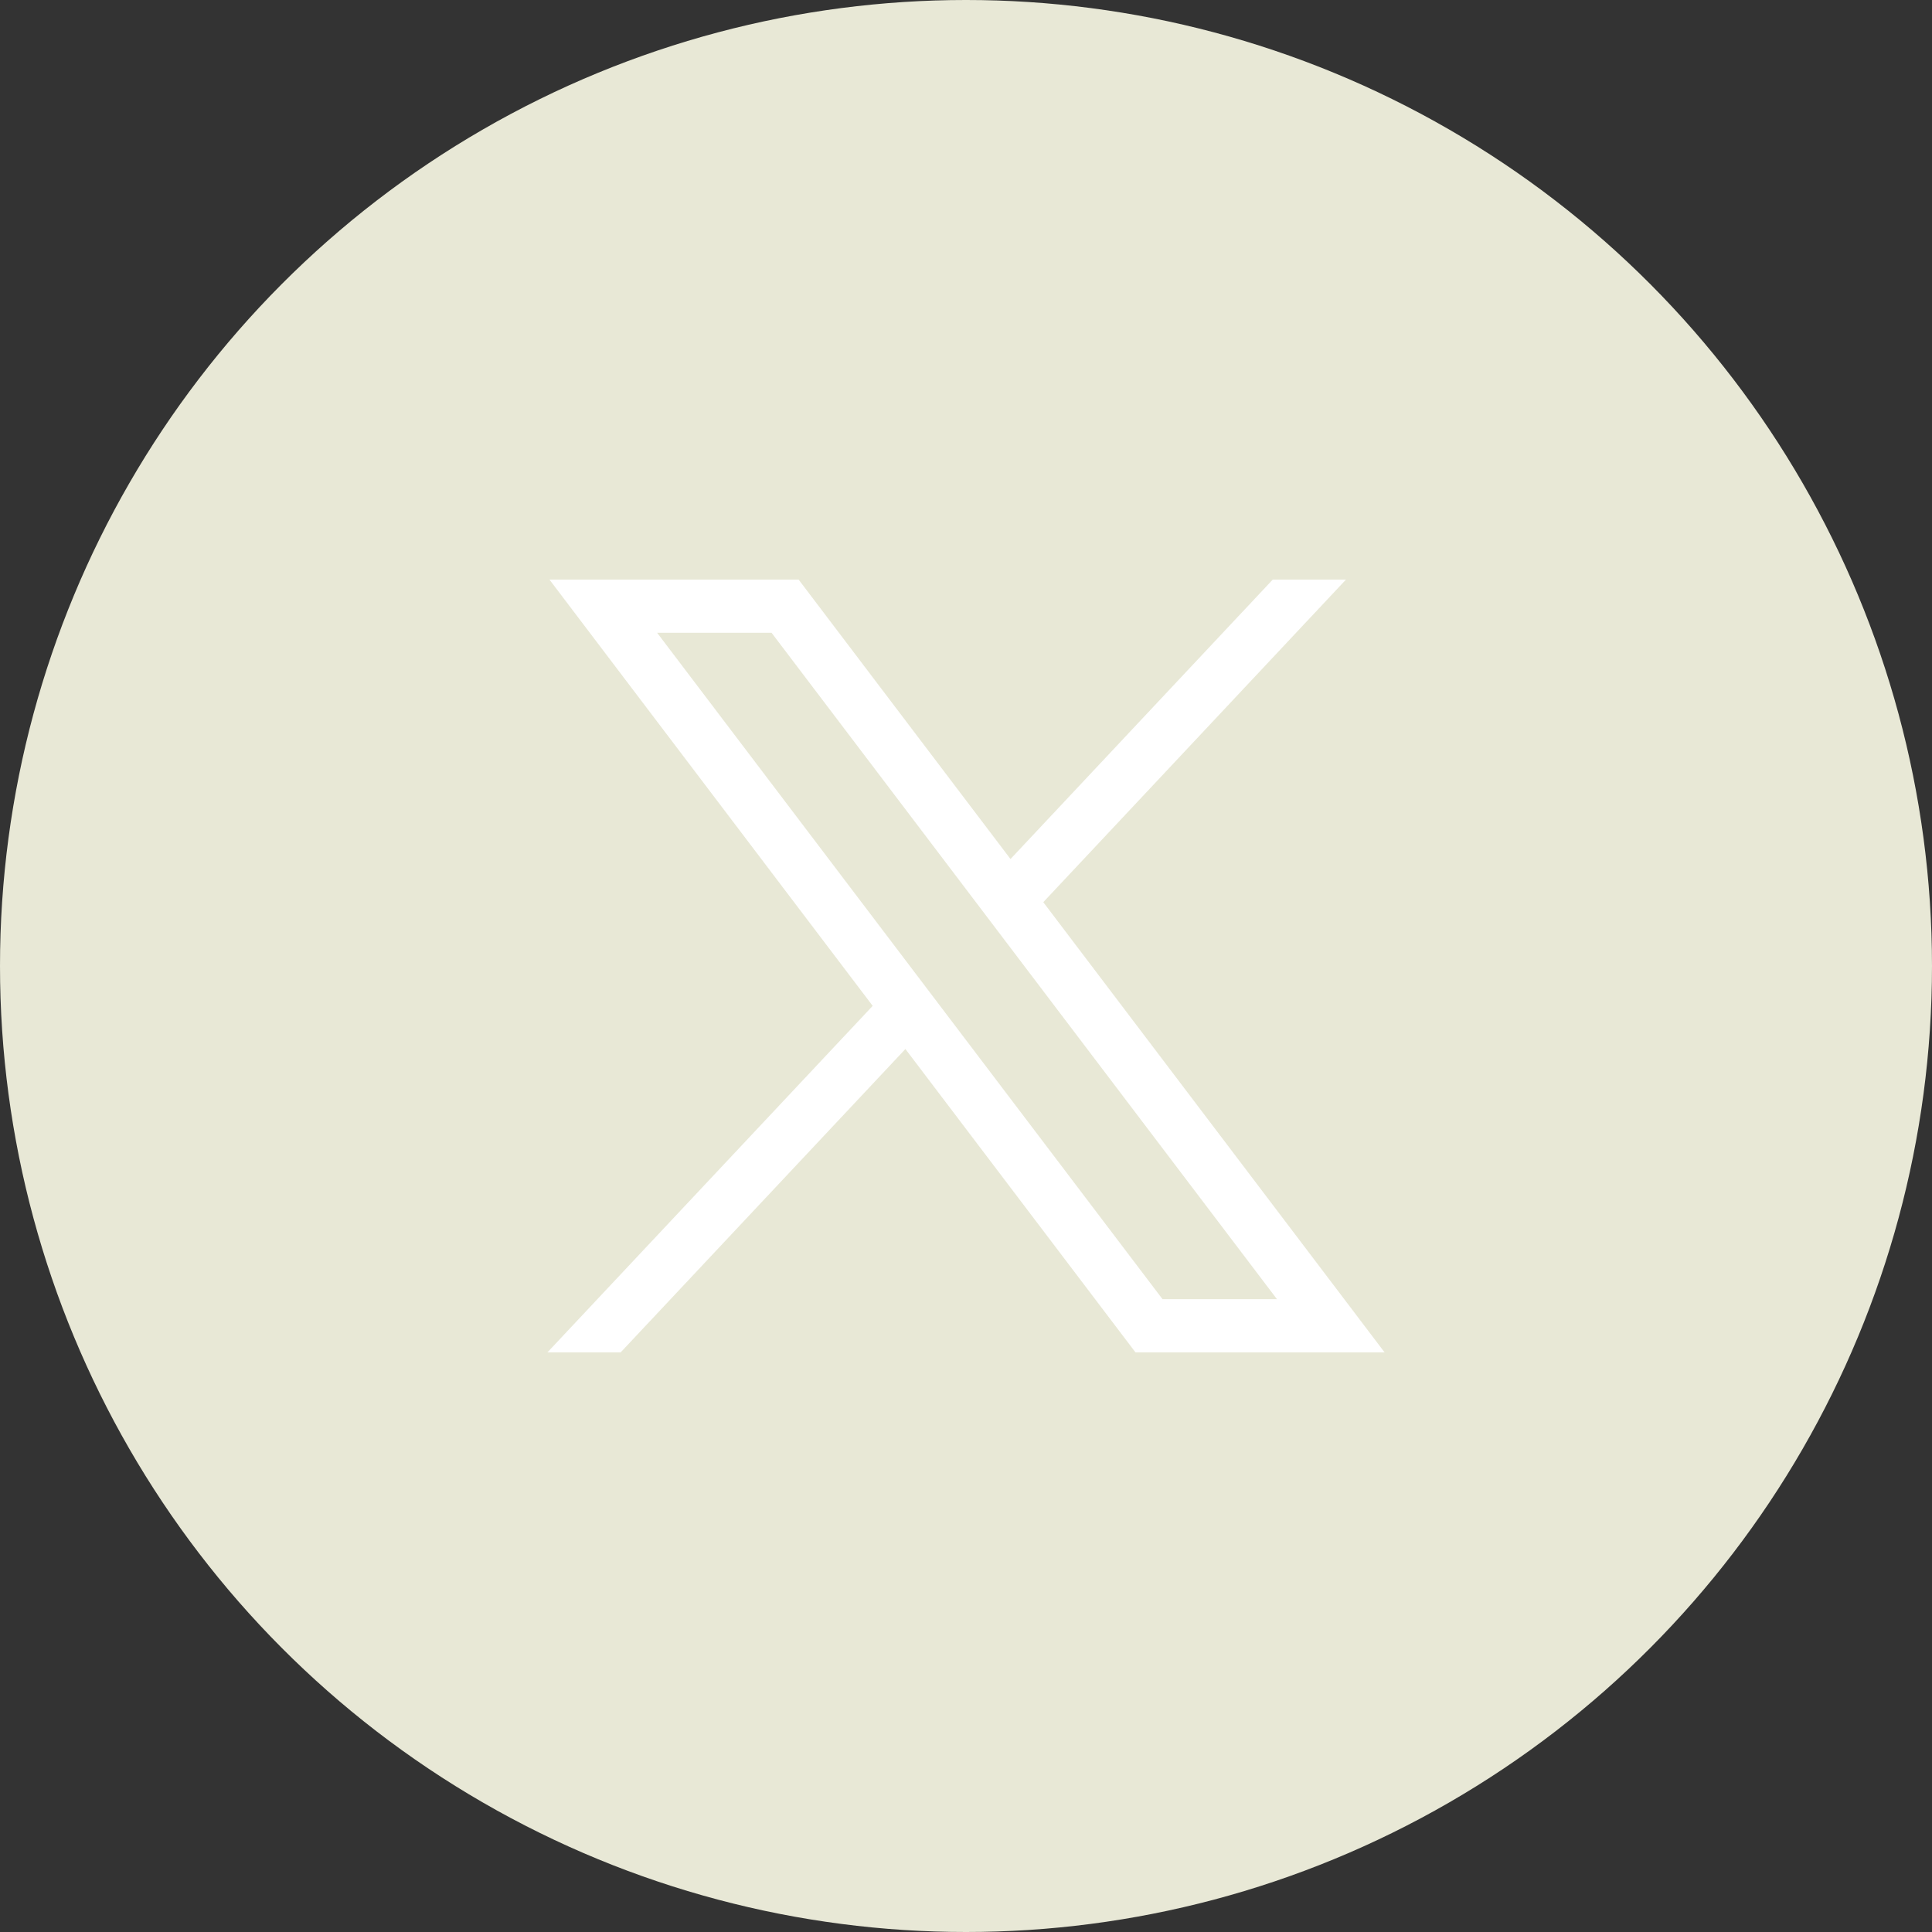 <svg id="Twitter" xmlns="http://www.w3.org/2000/svg" width="30" height="30" viewBox="0 0 30 30">
  <rect x="0" y="0" width="30" height="30" fill="#333333" stroke="none"/>
  <circle id="Oval" cx="15" cy="15" r="15" transform="translate(0)" fill="#e8e8d6"/>
  <path id="X" d="M281.532,167.31l5.019,6.619L281.5,179.31h1.137l4.422-4.711,3.573,4.711H294.5l-5.3-6.991,4.7-5.009h-1.137l-4.072,4.339-3.29-4.339Zm1.672.826h1.777l7.848,10.348h-1.777Z" transform="translate(-273 -158.31)" fill="#fff"/>
</svg>
